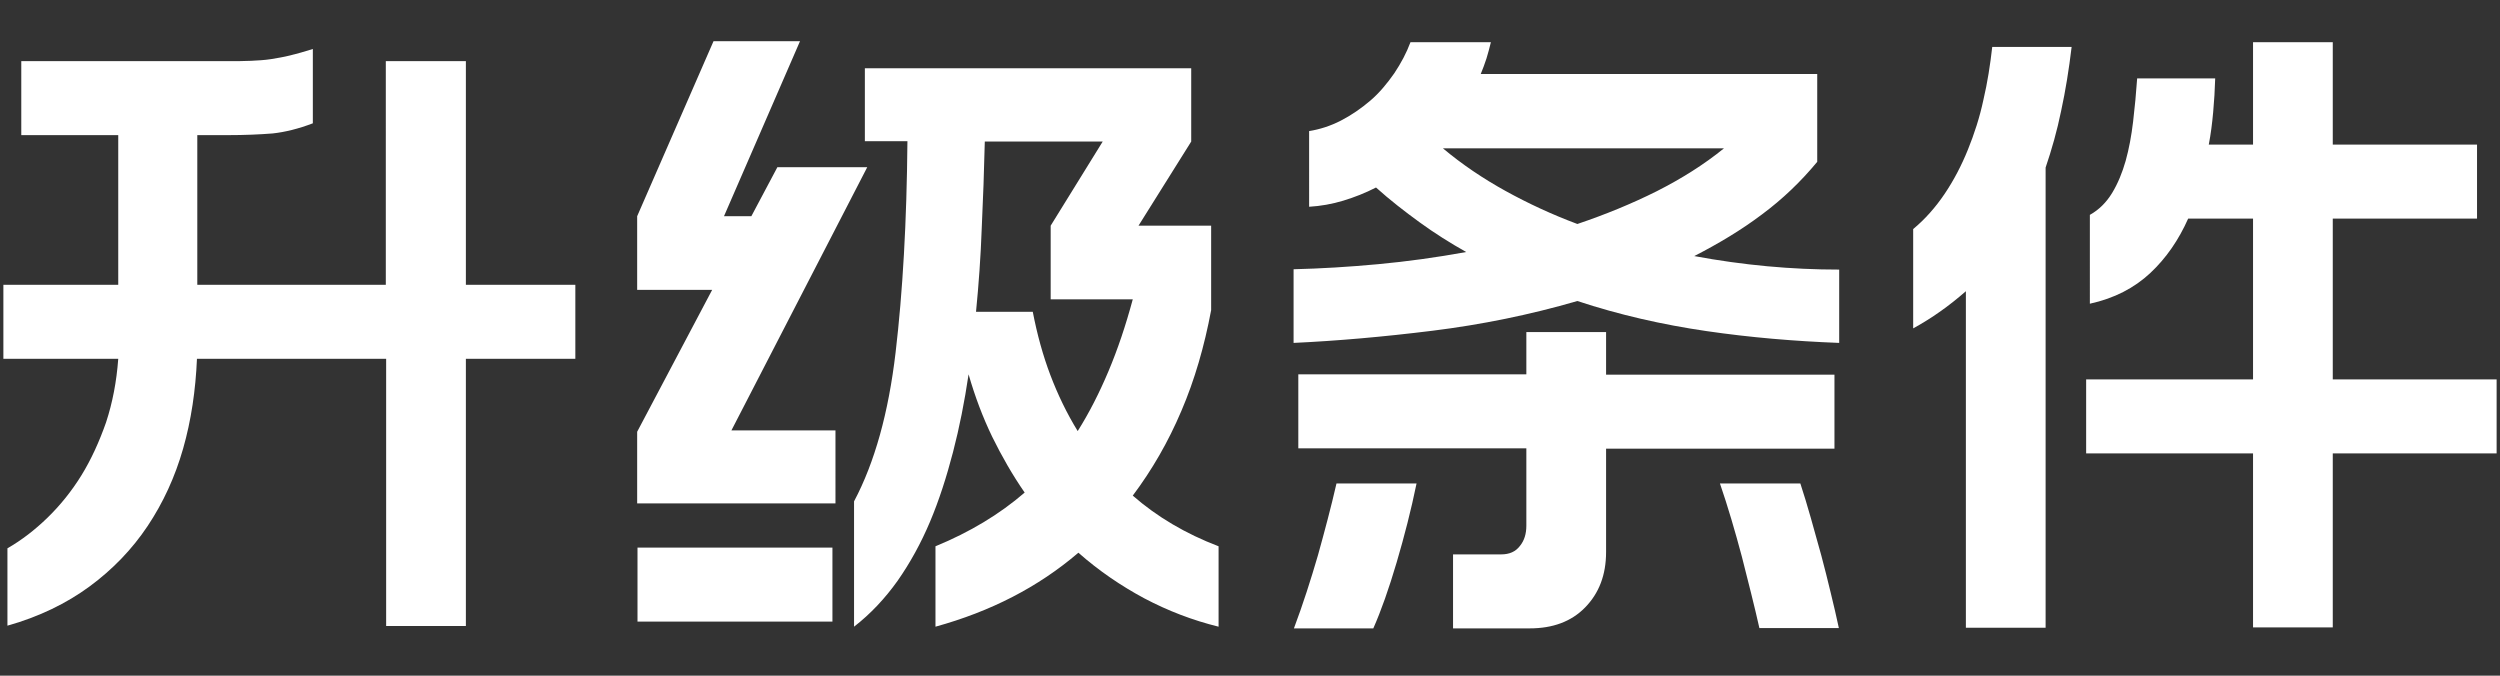 <?xml version="1.0" encoding="utf-8"?>
<!-- Generator: Adobe Illustrator 27.0.0, SVG Export Plug-In . SVG Version: 6.00 Build 0)  -->
<svg version="1.1" id="Layer_6" xmlns="http://www.w3.org/2000/svg" xmlns:xlink="http://www.w3.org/1999/xlink" x="0px" y="0px"
	 width="74px" height="20px" viewBox="0 0 74 20" enable-background="new 0 0 74 20" xml:space="preserve">
<rect x="0" y="0" width="74" height="20" fill="#333333" stroke="none"/>
<g>
	<g>
		<path fill="#FFFFFF" d="M13.79,1.81v6.62h3.24v2.19h-3.24v7.91h-2.36v-7.91h-5.6c-0.04,0.93-0.17,1.82-0.41,2.66
			c-0.24,0.84-0.59,1.6-1.05,2.29c-0.46,0.69-1.04,1.29-1.72,1.79s-1.5,0.9-2.43,1.16v-2.29c0.42-0.24,0.82-0.55,1.19-0.91
			c0.37-0.36,0.71-0.78,1-1.25s0.53-1,0.73-1.57c0.19-0.58,0.31-1.2,0.36-1.88H0.1V8.43h3.4V4H0.63V1.81h6.11
			c0.26,0,0.49,0,0.69-0.01c0.2-0.01,0.4-0.02,0.59-0.05C8.2,1.72,8.39,1.69,8.59,1.64c0.2-0.05,0.42-0.11,0.67-0.19v2.2
			c-0.42,0.16-0.82,0.26-1.19,0.3C7.69,3.98,7.25,4,6.73,4H5.84v4.43h5.58V1.81H13.79z"/>
		<path fill="#FFFFFF" d="M24.72,14.9h-5.86v-2.12l2.22-4.2h-2.22V6.4l2.26-5.18h2.56L21.43,6.4h0.81l0.77-1.45h2.66l-4.02,7.79
			h3.08V14.9z M24.64,18.4h-5.77v-2.19h5.77V18.4z M35.85,6.68v2.5c-0.2,1.07-0.49,2.07-0.88,2.98c-0.39,0.92-0.87,1.75-1.44,2.51
			c0.72,0.63,1.57,1.13,2.54,1.5v2.38c-0.77-0.19-1.5-0.47-2.2-0.84c-0.69-0.37-1.35-0.82-1.95-1.35c-1.19,1.02-2.6,1.74-4.23,2.19
			v-2.38c1.02-0.42,1.9-0.95,2.64-1.59c-0.36-0.52-0.68-1.08-0.96-1.65c-0.28-0.58-0.51-1.19-0.7-1.85
			c-0.12,0.81-0.27,1.57-0.46,2.3c-0.19,0.73-0.41,1.42-0.68,2.06c-0.27,0.64-0.59,1.22-0.96,1.75c-0.37,0.52-0.8,0.98-1.29,1.36
			v-3.71c0.61-1.15,1.02-2.62,1.23-4.41c0.21-1.78,0.33-3.87,0.35-6.25H25.6V2.02h9.66v2.17L33.7,6.68H35.85z M29.15,4.19
			c-0.02,0.85-0.05,1.7-0.09,2.55c-0.03,0.85-0.09,1.68-0.17,2.49h1.68c0.13,0.67,0.3,1.29,0.52,1.87c0.22,0.58,0.49,1.14,0.81,1.66
			c0.34-0.54,0.64-1.13,0.91-1.77c0.27-0.64,0.51-1.35,0.72-2.13h-2.43V6.68l1.54-2.49H29.15z"/>
		<path fill="#FFFFFF" d="M53.79,2.2v2.59c-0.48,0.58-1.02,1.1-1.64,1.56c-0.61,0.46-1.28,0.86-2,1.23c1.45,0.27,2.88,0.4,4.29,0.4
			v2.17c-1.32-0.05-2.63-0.16-3.93-0.35c-1.3-0.19-2.58-0.48-3.82-0.89c-1.41,0.41-2.84,0.7-4.29,0.88
			c-1.45,0.18-2.82,0.3-4.11,0.36V7.97c0.81-0.02,1.64-0.07,2.5-0.15c0.86-0.08,1.73-0.2,2.61-0.36c-0.48-0.27-0.94-0.56-1.38-0.88
			c-0.44-0.32-0.88-0.66-1.29-1.03c-0.31,0.16-0.64,0.29-0.97,0.39c-0.33,0.1-0.67,0.16-1.01,0.18V3.88
			c0.31-0.05,0.63-0.15,0.94-0.31c0.31-0.16,0.6-0.36,0.87-0.59s0.5-0.51,0.71-0.81c0.2-0.3,0.36-0.6,0.48-0.92h2.38
			c-0.04,0.16-0.08,0.32-0.13,0.48c-0.05,0.16-0.11,0.31-0.17,0.46H53.79z M41.93,14.31c-0.16,0.78-0.36,1.56-0.59,2.34
			c-0.23,0.78-0.46,1.43-0.69,1.95H38.3c0.27-0.72,0.5-1.44,0.71-2.16c0.2-0.72,0.39-1.43,0.55-2.13H41.93z M47.54,9.83v1.26h6.76
			v2.19h-6.76v3.06c0,0.68-0.21,1.22-0.62,1.64s-0.96,0.62-1.64,0.62h-2.27v-2.19h1.42c0.25,0,0.43-0.08,0.56-0.25
			c0.13-0.16,0.19-0.36,0.19-0.6v-2.29h-6.75v-2.19h6.75V9.83H47.54z M42.71,4.39c0.56,0.47,1.18,0.89,1.85,1.26
			c0.67,0.37,1.38,0.7,2.13,0.98c0.83-0.28,1.61-0.6,2.35-0.97c0.73-0.37,1.4-0.79,1.99-1.27H42.71z M52.08,18.6
			c-0.15-0.67-0.33-1.37-0.52-2.12c-0.2-0.75-0.41-1.47-0.65-2.17h2.38c0.1,0.31,0.21,0.66,0.31,1.02c0.1,0.37,0.21,0.74,0.31,1.11
			c0.1,0.37,0.19,0.74,0.28,1.11c0.09,0.37,0.17,0.71,0.24,1.04H52.08z"/>
		<path fill="#FFFFFF" d="M61.32,1.39c-0.08,0.67-0.18,1.29-0.31,1.89c-0.12,0.59-0.28,1.15-0.46,1.68v13.62h-2.36V8.62
			c-0.49,0.43-1.01,0.8-1.56,1.1V6.78c0.35-0.29,0.66-0.64,0.93-1.04c0.27-0.4,0.5-0.84,0.69-1.31c0.19-0.47,0.35-0.96,0.46-1.48
			c0.12-0.51,0.2-1.03,0.26-1.56H61.32z M73.32,6.47h-4.27v4.76h4.85v2.19h-4.85v5.15h-2.36v-5.15h-4.94v-2.19h4.94V6.47h-1.92
			c-0.28,0.63-0.65,1.17-1.12,1.61c-0.47,0.44-1.06,0.75-1.79,0.91V6.36c0.27-0.15,0.49-0.37,0.66-0.65c0.17-0.28,0.3-0.6,0.4-0.95
			c0.1-0.36,0.17-0.74,0.22-1.16c0.05-0.42,0.09-0.85,0.12-1.28h2.31c-0.01,0.34-0.03,0.67-0.06,1c-0.03,0.33-0.07,0.65-0.13,0.96
			h1.31V1.25h2.36v3.03h4.27V6.47z"/>
	</g>
</g>
</svg>
